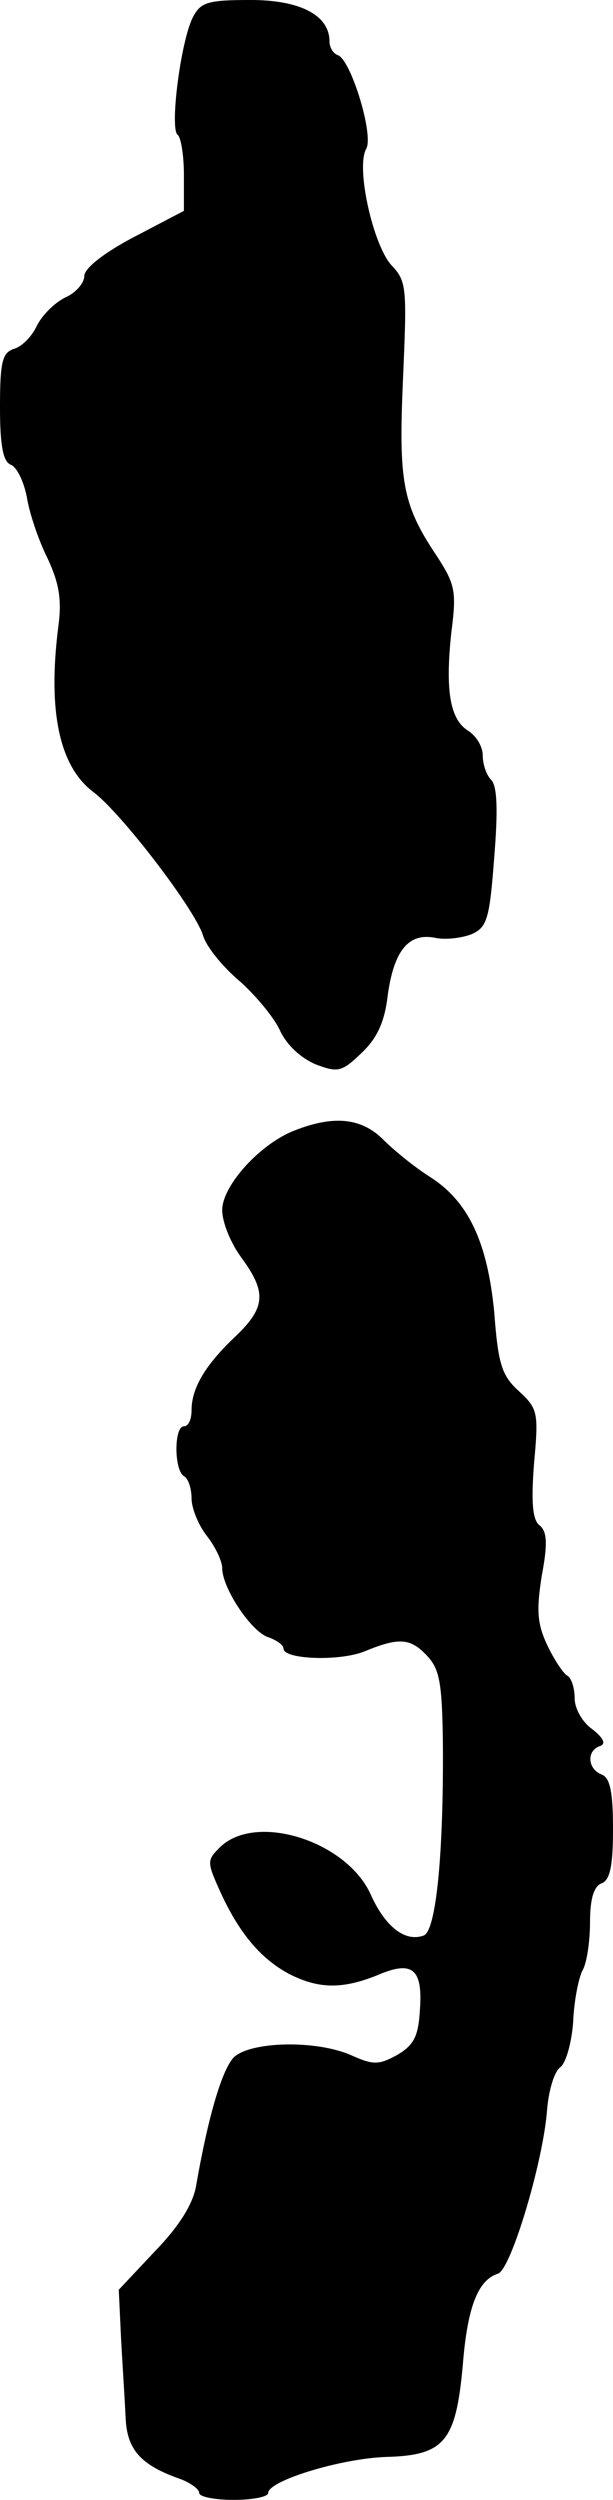 <?xml version="1.0" standalone="no"?>
<!DOCTYPE svg PUBLIC "-//W3C//DTD SVG 20010904//EN"
 "http://www.w3.org/TR/2001/REC-SVG-20010904/DTD/svg10.dtd">
<svg version="1.0" xmlns="http://www.w3.org/2000/svg"
 width="80pt" height="326pt" viewBox="0 0 80 326"
 preserveAspectRatio="xMidYMid meet">
<g transform="translate(0,326) scale(0.1,-0.1)"
fill="#000000" stroke="none">
<path d="M252 3238 c-16 -30 -31 -147 -20 -154 4 -3 8 -26 8 -52 l0 -47 -65
-34 c-40 -21 -65 -41 -65 -51 0 -9 -11 -22 -25 -28 -14 -7 -30 -23 -37 -37 -6
-13 -19 -27 -30 -30 -15 -5 -18 -17 -18 -76 0 -50 4 -71 14 -75 8 -3 17 -22
21 -42 3 -20 15 -56 27 -80 15 -32 19 -54 14 -90 -14 -111 2 -182 46 -215 36
-27 132 -152 143 -187 4 -14 25 -40 46 -58 21 -18 46 -48 54 -65 9 -20 28 -37
47 -45 29 -11 34 -10 60 15 20 19 30 40 34 75 8 58 27 82 62 75 14 -3 36 0 48
5 20 9 23 21 29 100 5 61 4 93 -4 101 -6 6 -11 20 -11 32 0 11 -8 25 -19 32
-24 15 -30 53 -22 128 7 54 5 63 -19 100 -45 67 -50 97 -44 232 5 117 5 126
-15 147 -24 26 -47 128 -33 152 10 18 -20 116 -37 122 -6 2 -11 10 -11 18 0
34 -38 54 -103 54 -56 0 -65 -3 -75 -22z"/>
<path d="M385 1786 c-45 -17 -95 -72 -95 -104 0 -16 11 -43 25 -62 33 -45 32
-65 -8 -103 -39 -37 -57 -67 -57 -96 0 -12 -4 -21 -10 -21 -13 0 -13 -57 0
-65 6 -3 10 -17 10 -29 0 -13 9 -35 20 -49 11 -14 20 -33 20 -42 0 -26 38 -83
60 -90 11 -4 20 -10 20 -15 0 -14 74 -17 107 -3 44 18 59 17 81 -7 16 -17 19
-37 20 -113 1 -146 -9 -245 -25 -251 -24 -9 -50 11 -69 53 -31 70 -150 108
-197 62 -17 -17 -17 -19 0 -57 25 -55 53 -88 90 -108 39 -20 70 -20 115 -2 46
20 60 9 56 -45 -2 -35 -8 -46 -30 -59 -24 -13 -31 -13 -60 0 -46 20 -131 18
-153 -3 -15 -16 -33 -75 -49 -167 -4 -24 -22 -53 -54 -86 l-47 -50 3 -64 c2
-36 5 -82 6 -104 2 -40 19 -60 69 -78 15 -5 27 -14 27 -19 0 -5 20 -9 45 -9
25 0 45 4 45 9 0 16 95 45 154 47 76 2 91 20 100 120 6 76 20 111 46 119 17 6
59 146 64 214 2 24 9 49 17 55 8 6 15 33 17 59 1 27 7 57 12 67 6 10 10 39 10
63 0 31 5 47 15 51 11 4 15 22 15 71 0 49 -4 67 -15 71 -18 7 -20 31 -2 37 8
3 5 10 -10 22 -13 9 -23 27 -23 40 0 13 -4 27 -10 30 -5 3 -17 21 -26 40 -13
28 -14 45 -7 90 8 42 7 58 -3 66 -9 7 -11 30 -7 81 6 66 5 71 -20 94 -22 20
-27 35 -32 103 -9 92 -34 145 -85 177 -19 12 -46 34 -60 48 -28 28 -64 32
-115 12z"/>
</g>
</svg>
